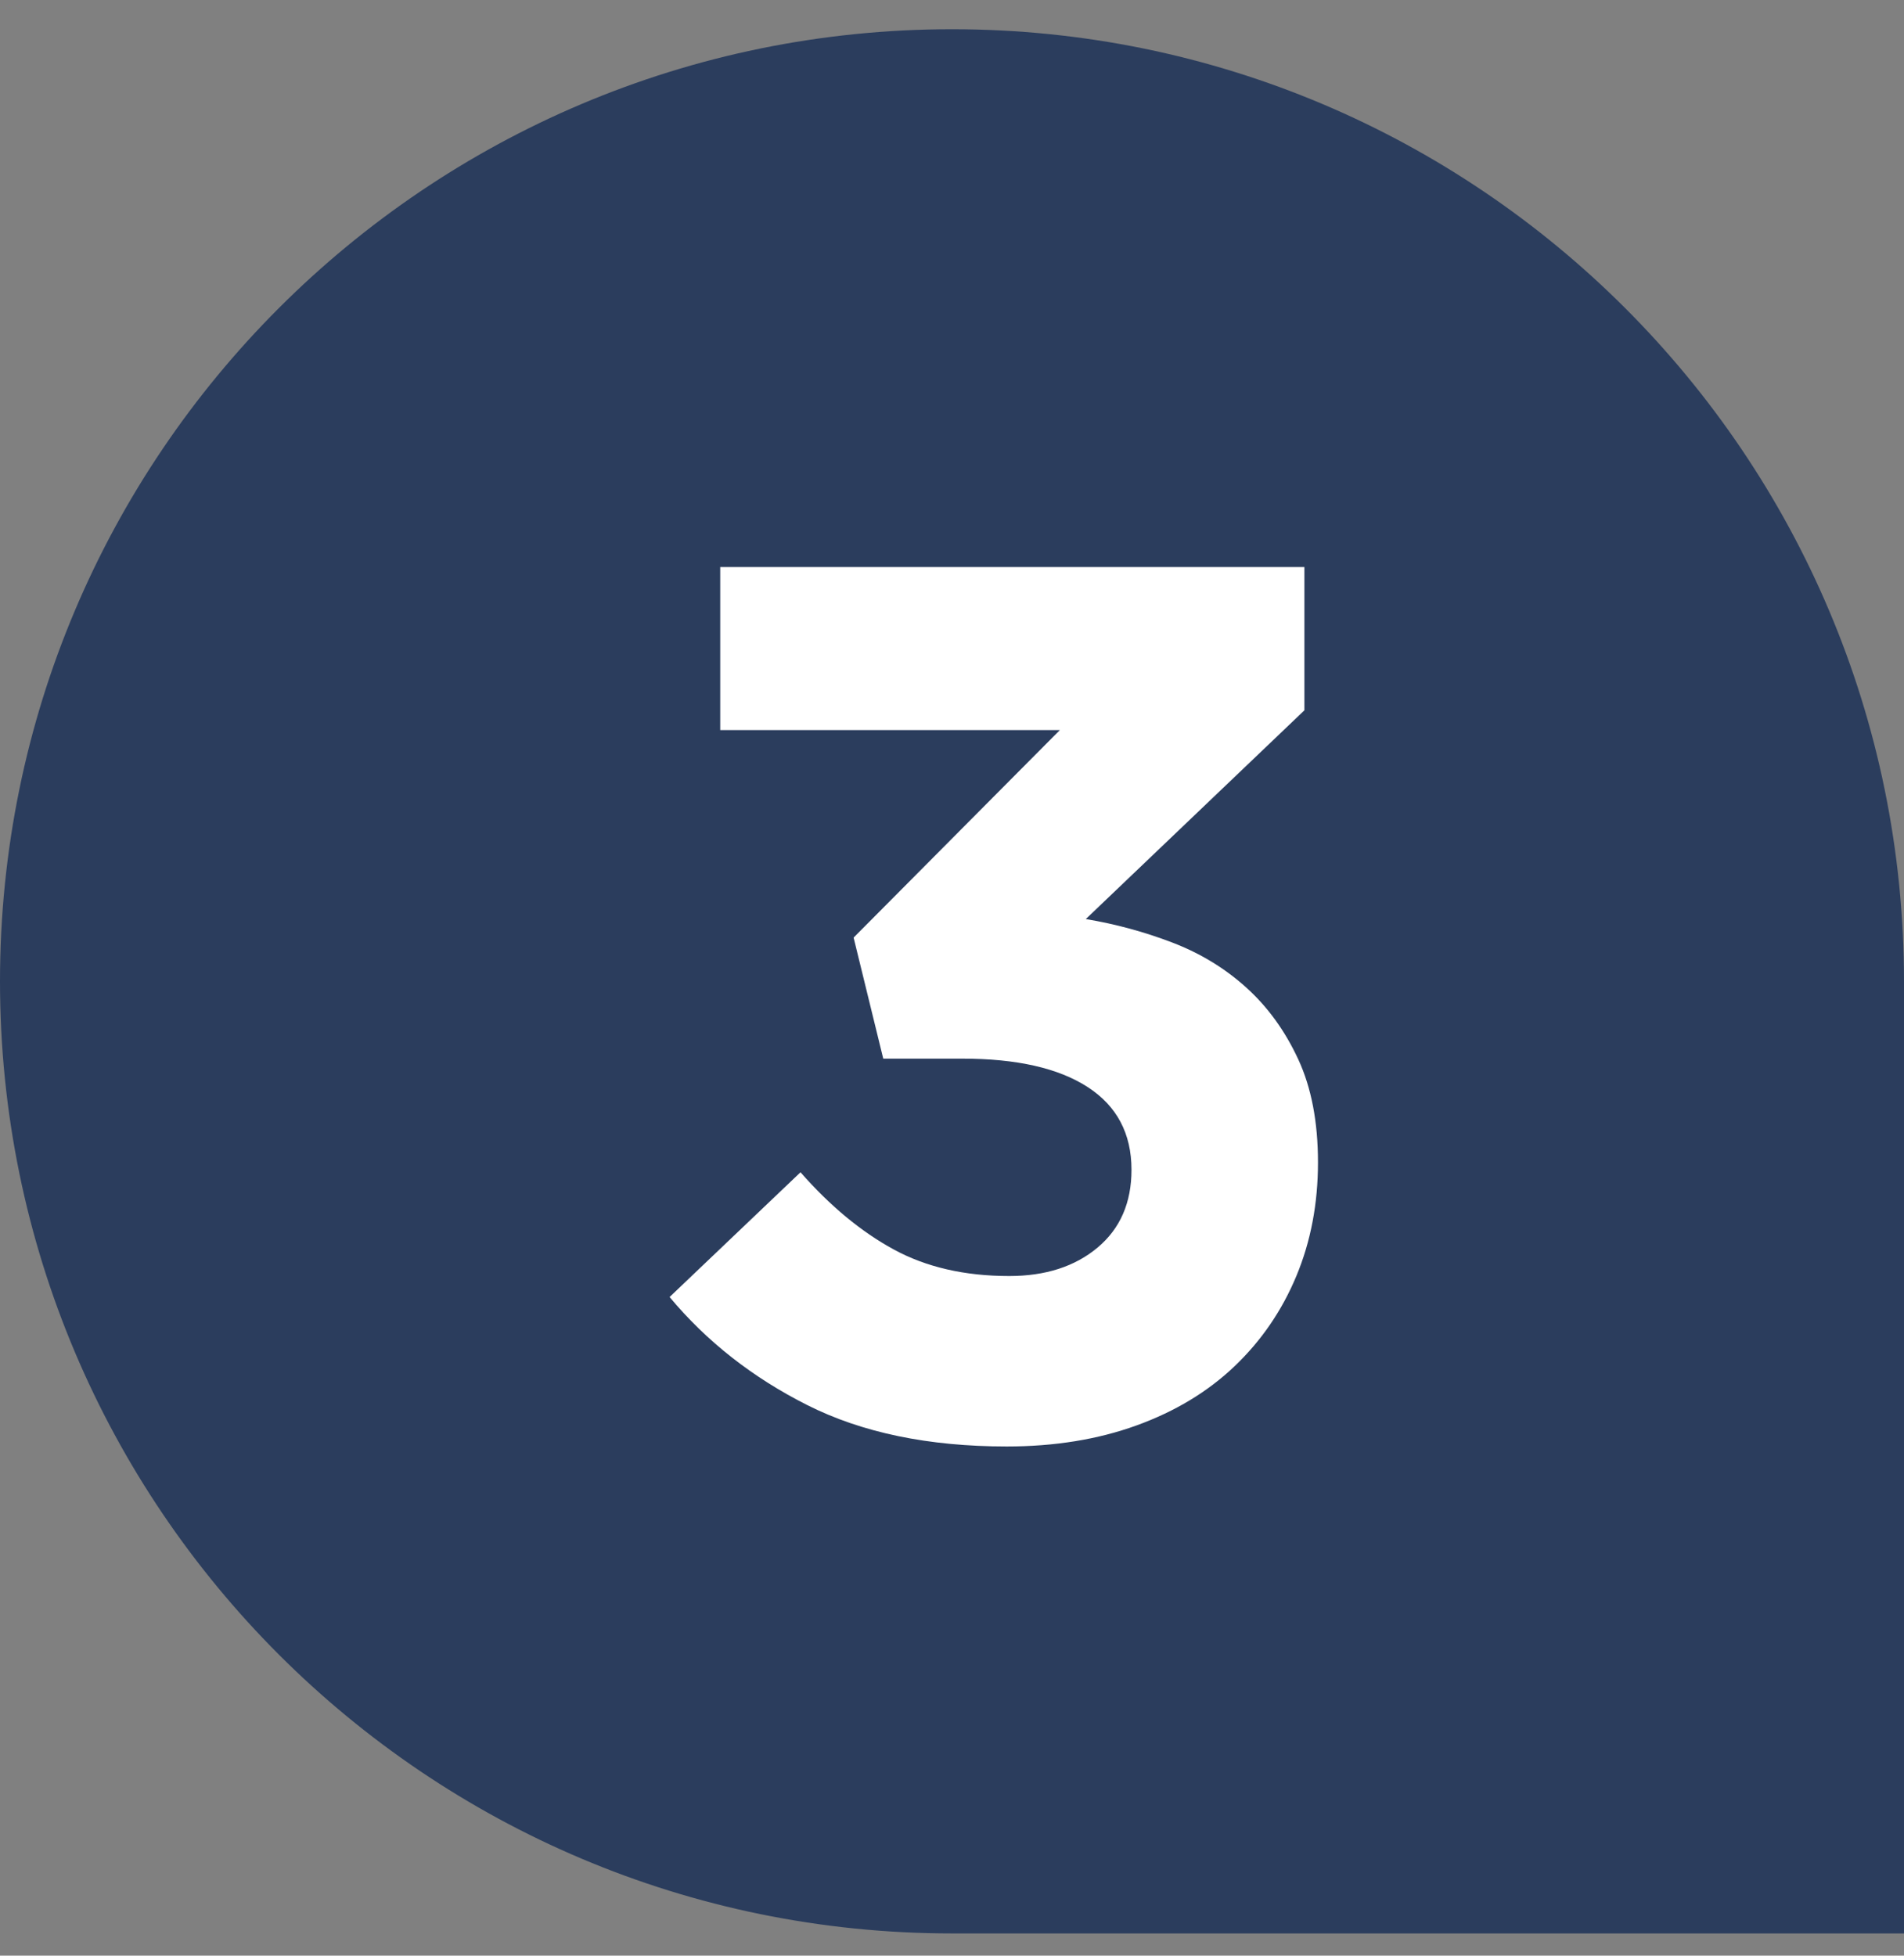 <?xml version="1.0" encoding="UTF-8"?>
<svg width="37px" height="38px" viewBox="0 0 37 38" version="1.1" xmlns="http://www.w3.org/2000/svg" xmlns:xlink="http://www.w3.org/1999/xlink">
    <rect x="0" y="0" width="37" height="38" fill="#808080" stroke="none"/>
    <title>Group 22 Copy 4</title>
    <g id="Page-2" stroke="none" stroke-width="1" fill="none" fill-rule="evenodd">
        <g id="partner-with-us-mockup-2" transform="translate(-652, -621)">
            <g id="Group-5" transform="translate(1, 483)">
                <g id="Group-4" transform="translate(113, 64)">
                    <g id="Group-42" transform="translate(0, 74)">
                        <g id="Group-39" transform="translate(538, 0)">
                            <g id="Group-2" transform="translate(0, 0.568)">
                                <path d="M0,18.5 C0,28.717 8.283,37 18.5,37 L37,37 L37,18.5 C37,8.283 28.717,0 18.5,0 C8.283,0 0,8.283 0,18.5 Z" id="Fill-1" fill="#2B3D5D"></path>
                                <path d="M19.564,27.538 C20.492,27.538 21.332,27.402 22.084,27.13 C22.836,26.858 23.472,26.474 23.992,25.978 C24.512,25.482 24.912,24.898 25.192,24.226 C25.472,23.554 25.612,22.818 25.612,22.018 C25.612,21.234 25.484,20.566 25.228,20.014 C24.972,19.462 24.636,18.998 24.22,18.622 C23.804,18.246 23.324,17.954 22.78,17.746 C22.236,17.538 21.676,17.386 21.1,17.29 L25.348,13.234 L25.348,10.45 L13.996,10.45 L13.996,13.618 L20.596,13.618 L16.588,17.65 L17.164,20.002 L18.7,20.002 C19.756,20.002 20.568,20.186 21.136,20.554 C21.704,20.922 21.988,21.458 21.988,22.162 C21.988,22.802 21.768,23.306 21.328,23.674 C20.888,24.042 20.316,24.226 19.612,24.226 C18.748,24.226 18,24.054 17.368,23.71 C16.736,23.366 16.132,22.866 15.556,22.21 L13.012,24.634 C13.732,25.498 14.624,26.198 15.688,26.734 C16.752,27.27 18.044,27.538 19.564,27.538 Z" id="3" fill="#FFFFFF" fill-rule="nonzero"></path>
                            </g>
                        </g>
                    </g>
                </g>
            </g>
        </g>
    </g>
</svg>